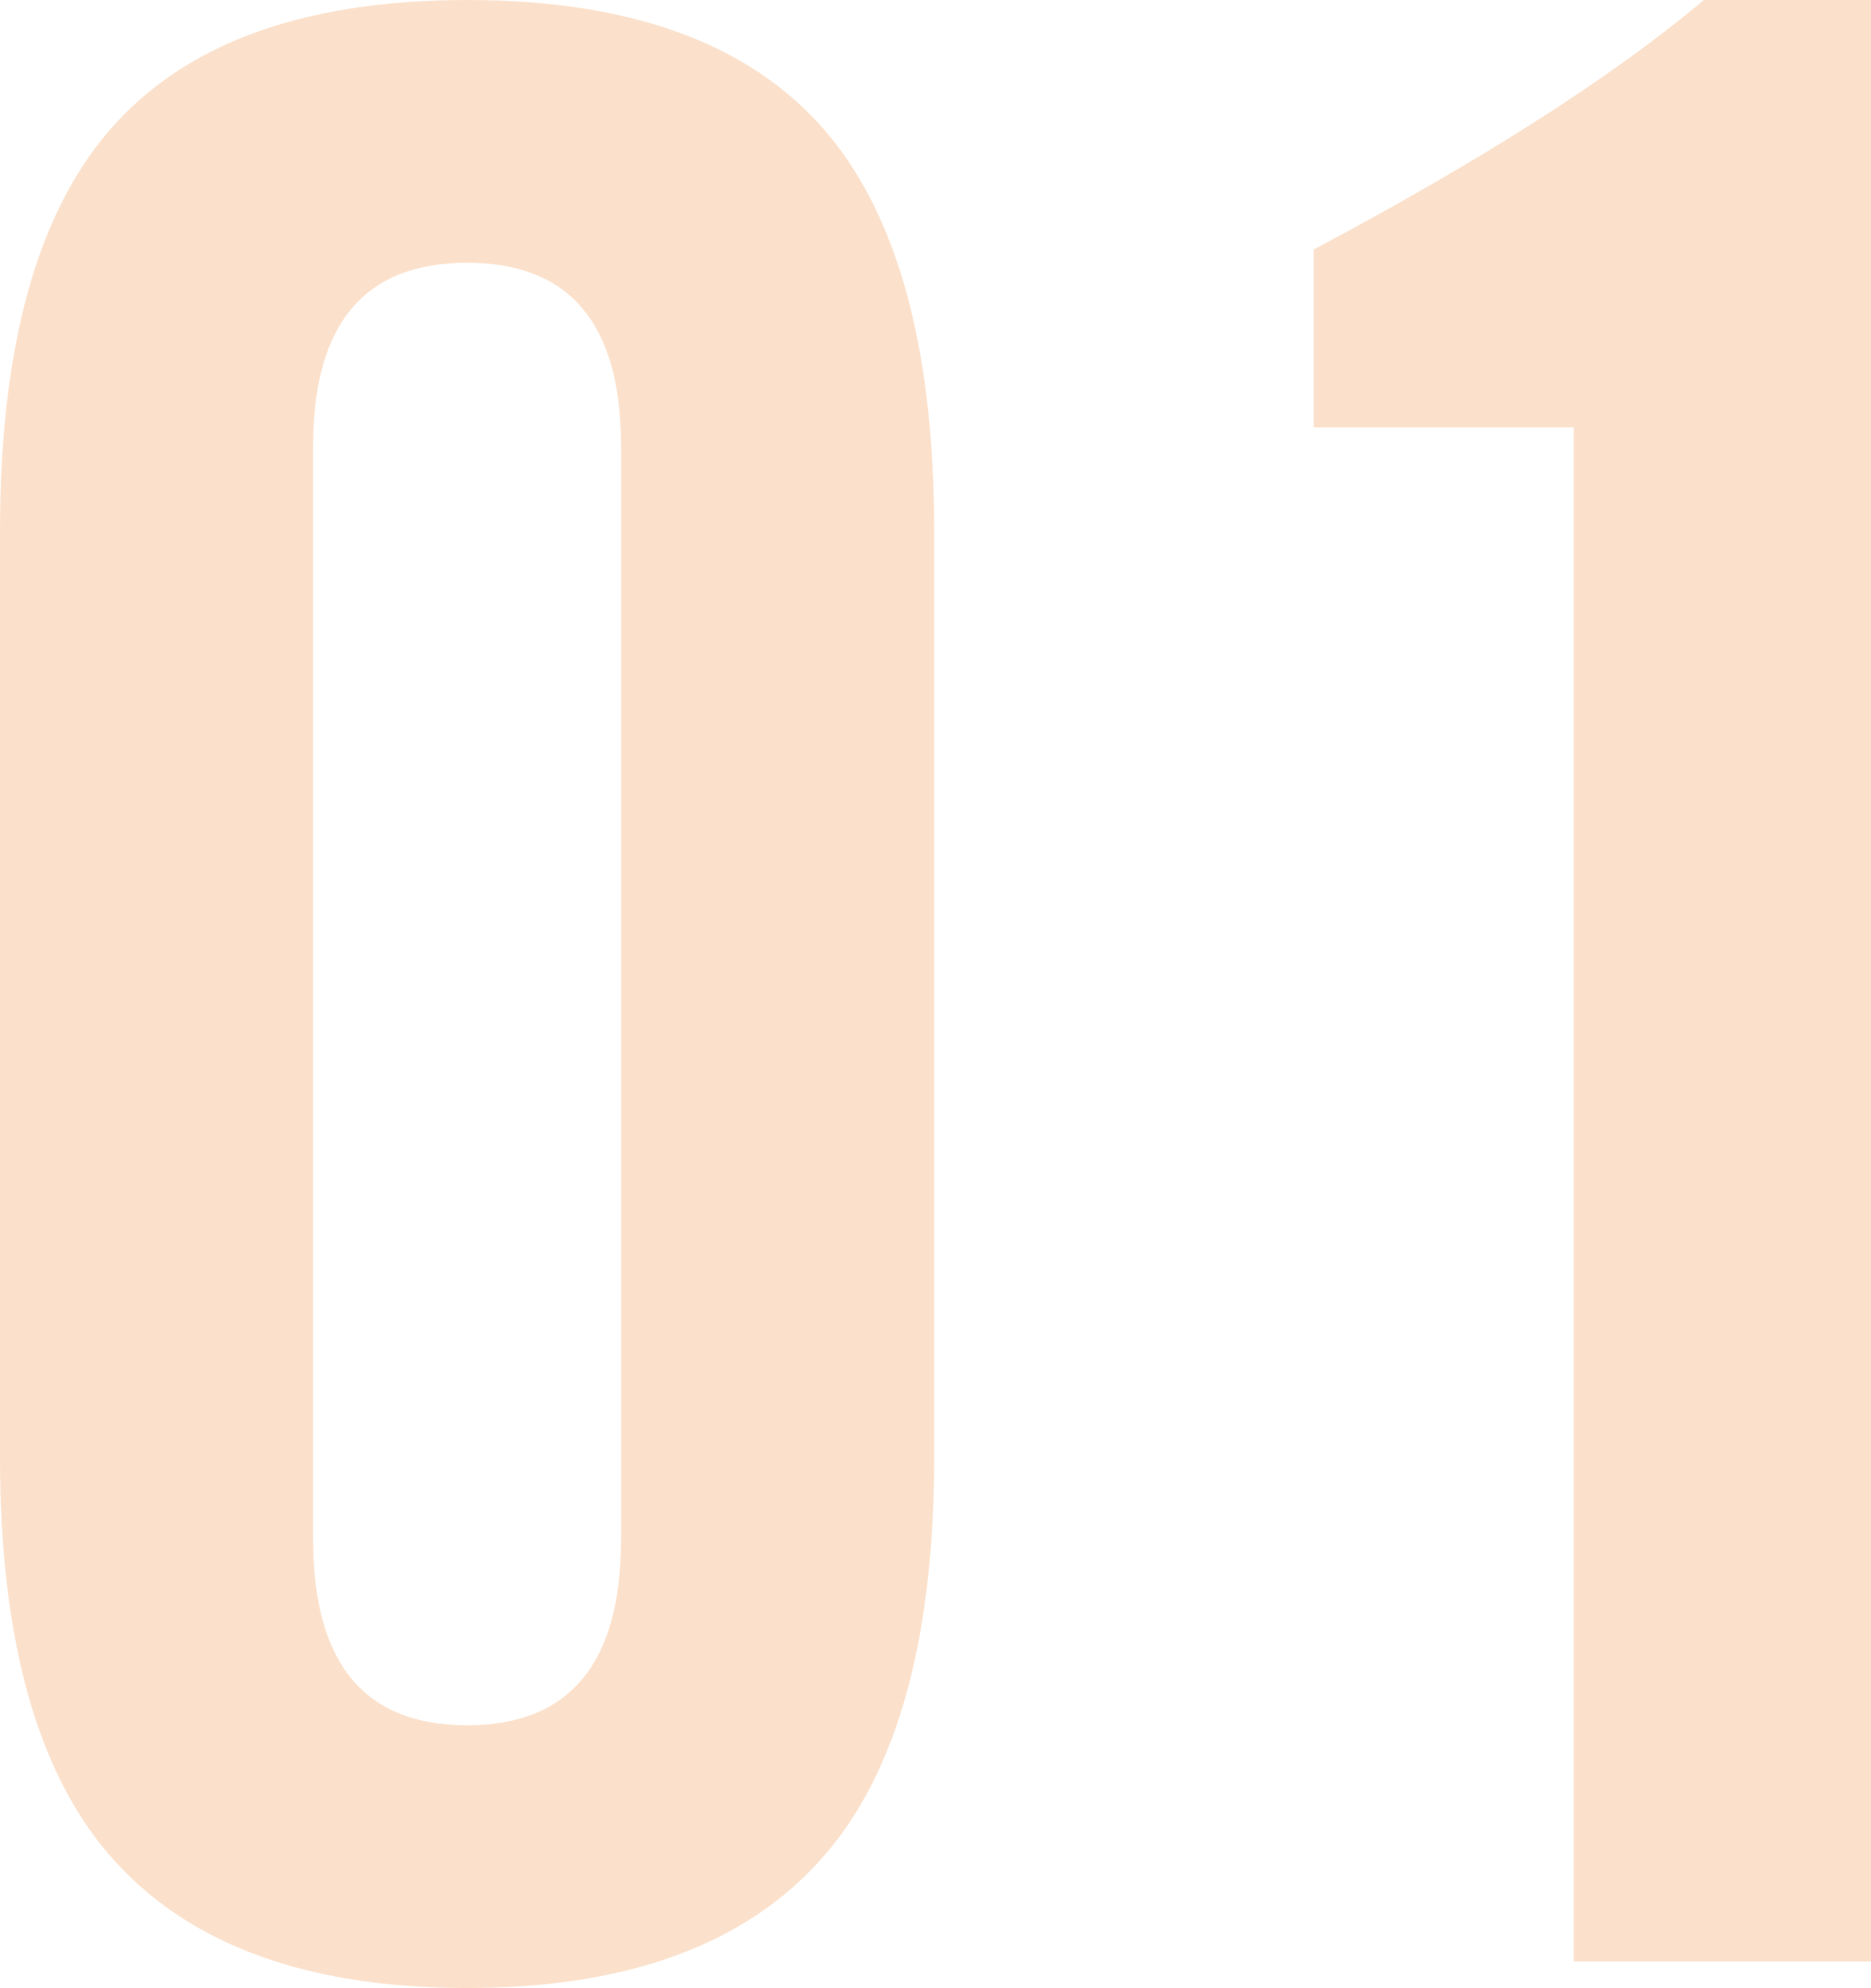 <?xml version="1.0" encoding="UTF-8"?>
<svg id="_レイヤー_2" data-name="レイヤー 2" xmlns="http://www.w3.org/2000/svg" viewBox="0 0 91.649 97.37">
  <defs>
    <style>
      .cls-1 {
        fill: rgba(237, 109, 0, 0.2);
      }
    </style>
  </defs>
  <g id="_レイヤー_1-2" data-name="レイヤー 1">
    <g>
      <path class="cls-1" d="m45.76,71.37c0,8.495-1.647,14.82-4.94,18.98-3.728,4.68-9.707,7.019-17.94,7.019s-14.215-2.34-17.94-7.019C1.645,86.19,0,79.865,0,71.37V26C-0,17.42,1.645,11.051,4.94,6.891,8.579,2.298,14.56,0,22.88,0s14.3,2.298,17.94,6.891c3.292,4.16,4.94,10.529,4.94,19.109v45.37h0Zm-15.34,4.03V21.84c0-5.979-2.515-8.97-7.54-8.97s-7.54,2.99-7.54,8.97v53.56c0,6.067,2.513,9.1,7.54,9.1s7.54-3.032,7.54-9.1h0Z"/>
      <path class="cls-1" d="m91.649,96.07h-14.56V20.931h-12.74v-8.71c8.32-4.42,14.69-8.493,19.11-12.221h8.19s0,96.07,0,96.07Z"/>
    </g>
  </g>
</svg>